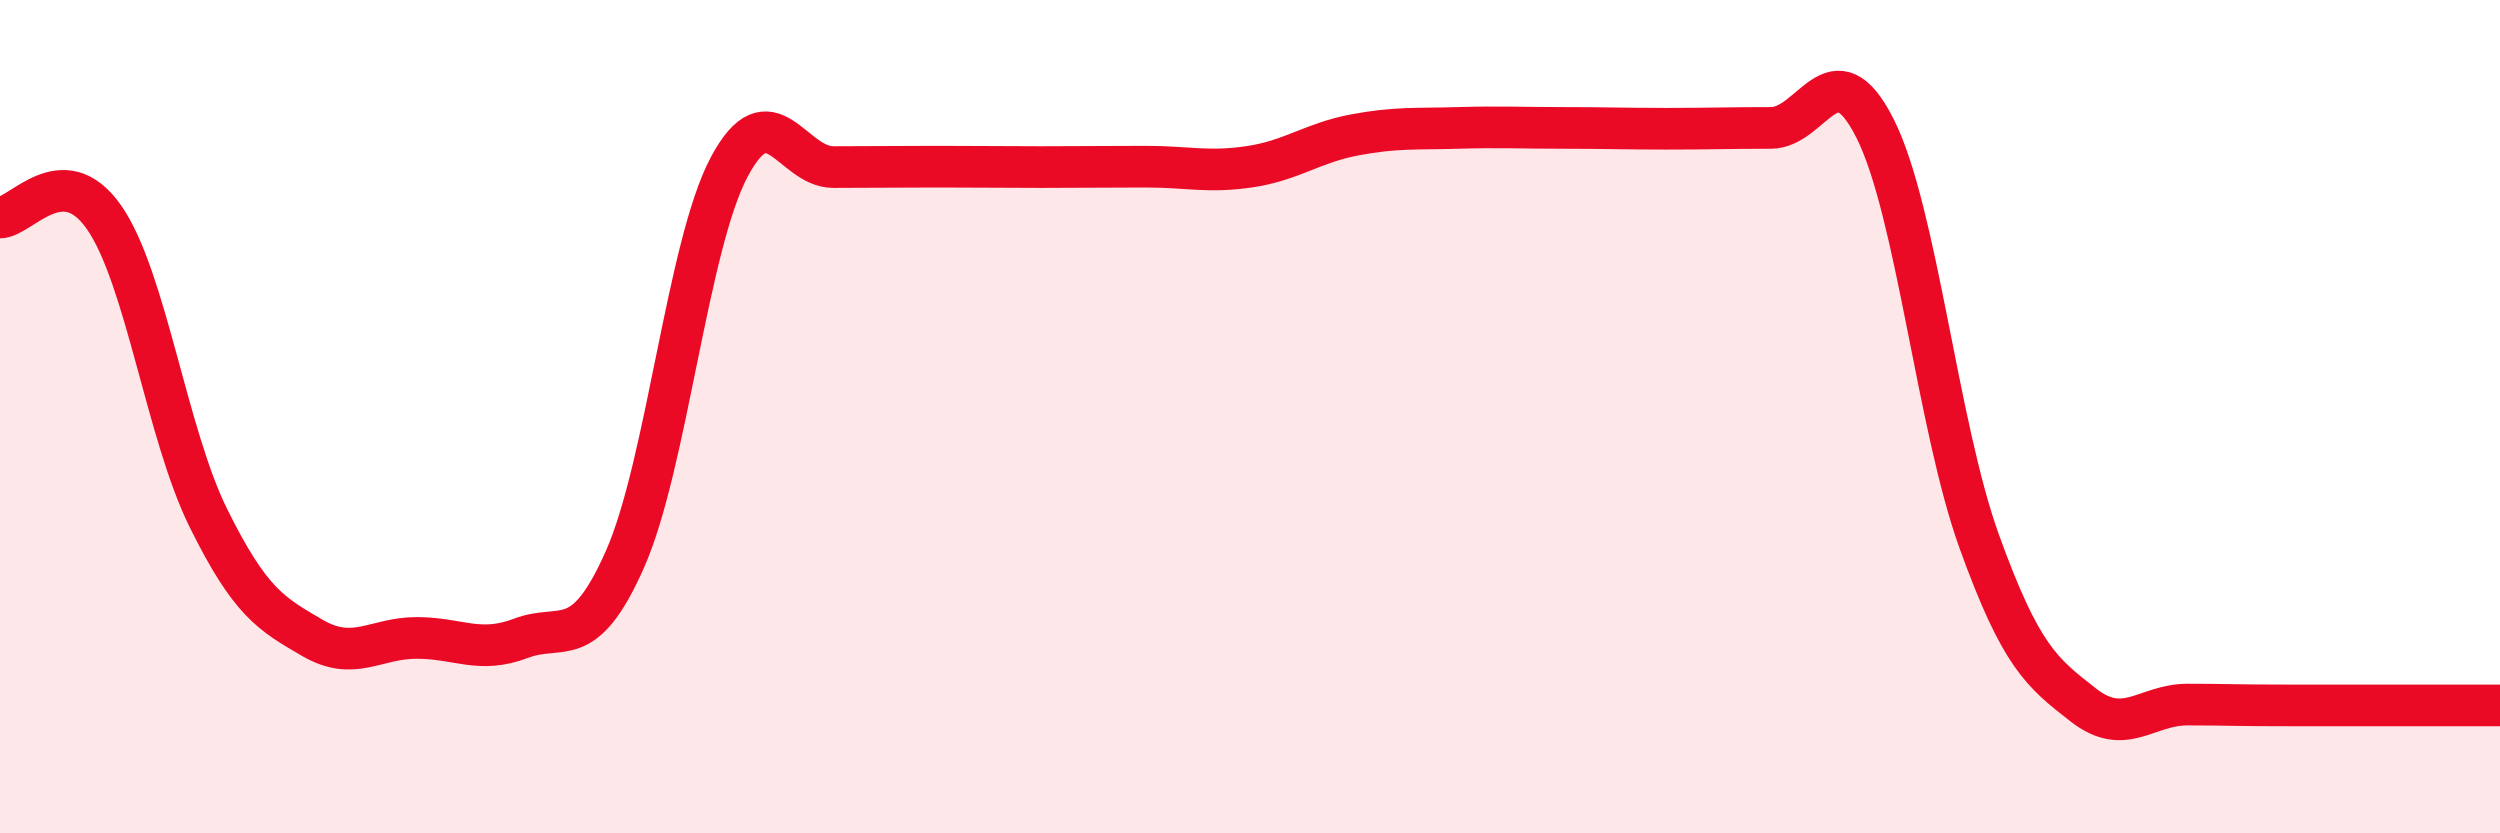 
    <svg width="60" height="20" viewBox="0 0 60 20" xmlns="http://www.w3.org/2000/svg">
      <path
        d="M 0,5.22 C 0.5,5.22 1.5,3.78 2.5,5.22 C 3.5,6.66 4,10.41 5,12.43 C 6,14.45 6.5,14.73 7.5,15.31 C 8.5,15.89 9,15.31 10,15.31 C 11,15.31 11.5,15.7 12.5,15.32 C 13.5,14.94 14,15.68 15,13.42 C 16,11.16 16.5,5.89 17.5,4.01 C 18.5,2.13 19,4.01 20,4.01 C 21,4.01 21.5,4 22.5,4 C 23.5,4 24,4.01 25,4.01 C 26,4.01 26.5,4 27.5,4 C 28.5,4 29,4.15 30,4 C 31,3.85 31.5,3.43 32.5,3.24 C 33.5,3.05 34,3.1 35,3.07 C 36,3.04 36.5,3.07 37.5,3.07 C 38.5,3.07 39,3.09 40,3.09 C 41,3.09 41.5,3.07 42.5,3.07 C 43.5,3.07 44,1.1 45,3.08 C 46,5.06 46.5,10.22 47.5,12.99 C 48.5,15.76 49,16.14 50,16.92 C 51,17.7 51.5,16.91 52.5,16.91 C 53.5,16.91 53.5,16.93 55,16.93 C 56.5,16.93 59,16.93 60,16.93L60 20L0 20Z"
        fill="#EB0A25"
        opacity="0.1"
        stroke-linecap="round"
        stroke-linejoin="round"
      />
      <path
        d="M 0,5.22 C 0.5,5.22 1.5,3.78 2.5,5.22 C 3.5,6.66 4,10.41 5,12.43 C 6,14.45 6.5,14.73 7.5,15.31 C 8.5,15.89 9,15.31 10,15.31 C 11,15.31 11.5,15.7 12.5,15.32 C 13.5,14.94 14,15.68 15,13.42 C 16,11.16 16.5,5.89 17.5,4.01 C 18.5,2.13 19,4.01 20,4.01 C 21,4.01 21.5,4 22.5,4 C 23.5,4 24,4.01 25,4.01 C 26,4.01 26.5,4 27.5,4 C 28.5,4 29,4.15 30,4 C 31,3.85 31.5,3.43 32.5,3.24 C 33.5,3.05 34,3.1 35,3.07 C 36,3.04 36.5,3.07 37.5,3.07 C 38.5,3.07 39,3.09 40,3.09 C 41,3.09 41.5,3.07 42.5,3.07 C 43.5,3.07 44,1.1 45,3.08 C 46,5.06 46.5,10.22 47.5,12.99 C 48.5,15.76 49,16.14 50,16.92 C 51,17.7 51.5,16.91 52.5,16.91 C 53.5,16.91 53.5,16.93 55,16.93 C 56.5,16.93 59,16.93 60,16.93"
        stroke="#EB0A25"
        stroke-width="1"
        fill="none"
        stroke-linecap="round"
        stroke-linejoin="round"
      />
    </svg>
  